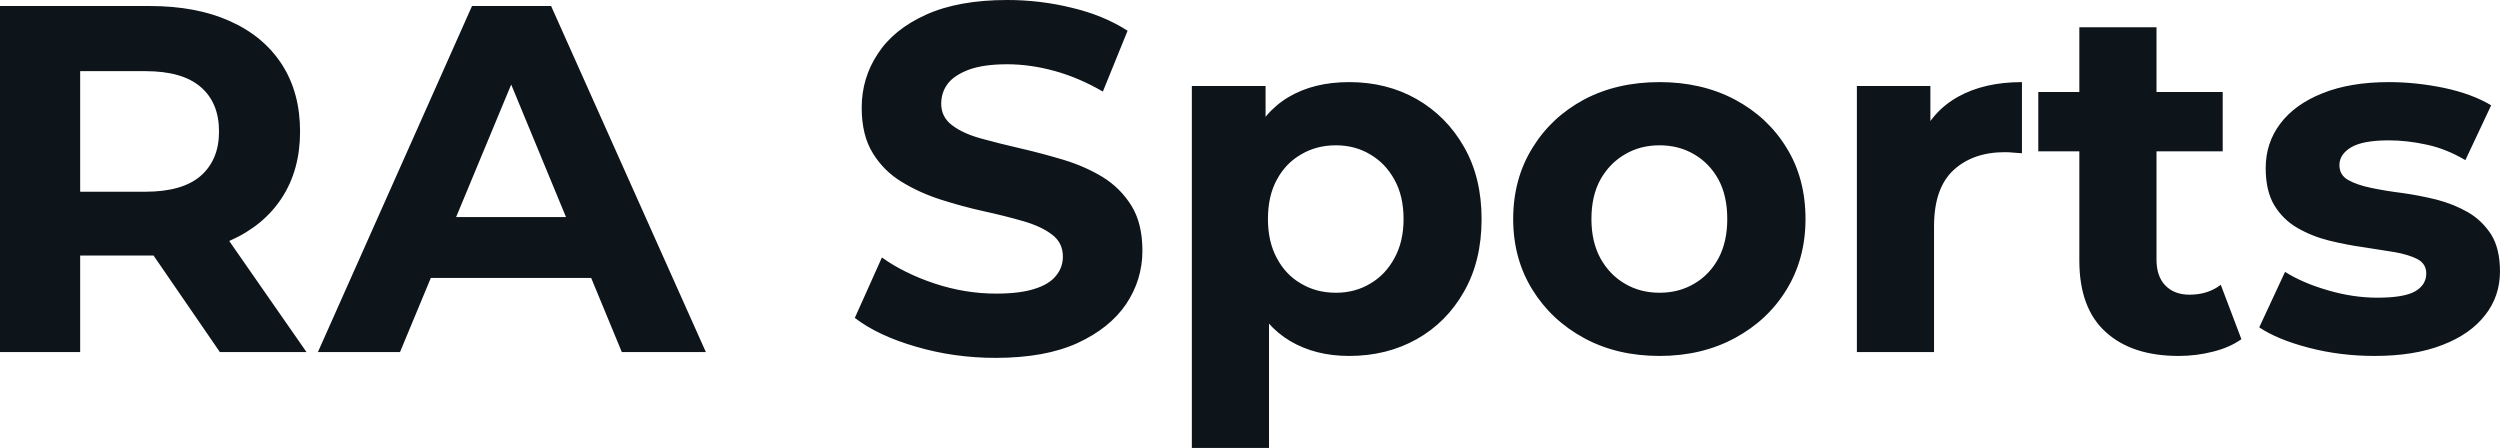 <svg fill="#0d141a" viewBox="0 0 116.311 20.838" height="100%" width="100%" xmlns="http://www.w3.org/2000/svg"><path preserveAspectRatio="none" d="M3.73 16.38L0 16.38L0 0.28L6.97 0.28Q9.13 0.28 10.69 0.98Q12.26 1.68 13.11 2.99Q13.96 4.30 13.96 6.12L13.96 6.12Q13.96 7.91 13.11 9.21Q12.26 10.51 10.69 11.20Q9.13 11.89 6.97 11.89L6.97 11.89L2.07 11.89L3.73 10.26L3.73 16.38ZM14.26 16.38L10.23 16.38L6.21 10.53L10.19 10.53L14.26 16.38ZM3.73 1.54L3.73 10.67L2.07 8.92L6.76 8.92Q8.49 8.92 9.34 8.18Q10.19 7.43 10.19 6.12L10.19 6.12Q10.19 4.78 9.34 4.05Q8.49 3.31 6.76 3.31L6.76 3.31L2.07 3.31L3.73 1.54ZM18.61 16.38L14.79 16.38L21.96 0.28L25.64 0.28L32.84 16.38L28.93 16.38L23.05 2.16L24.52 2.16L18.61 16.38ZM28.66 12.93L18.38 12.93L19.37 10.10L27.65 10.10L28.66 12.93ZM46.32 16.65L46.32 16.65Q44.39 16.65 42.62 16.13Q40.85 15.62 39.77 14.79L39.77 14.79L41.03 11.98Q42.07 12.72 43.48 13.19Q44.90 13.66 46.34 13.66L46.34 13.66Q47.45 13.66 48.13 13.44Q48.81 13.23 49.13 12.83Q49.45 12.44 49.45 11.94L49.45 11.94Q49.45 11.29 48.94 10.91Q48.44 10.53 47.61 10.29Q46.78 10.05 45.78 9.83Q44.78 9.61 43.78 9.29Q42.78 8.97 41.95 8.46Q41.12 7.96 40.61 7.13Q40.09 6.30 40.09 5.01L40.09 5.01Q40.09 3.63 40.84 2.50Q41.58 1.36 43.09 0.68Q44.60 0 46.87 0L46.87 0Q48.39 0 49.86 0.36Q51.34 0.71 52.46 1.43L52.46 1.43L51.31 4.26Q50.19 3.61 49.06 3.30Q47.93 2.99 46.85 2.99L46.85 2.99Q45.77 2.99 45.08 3.24Q44.39 3.50 44.09 3.90Q43.79 4.30 43.79 4.83L43.79 4.83Q43.79 5.45 44.30 5.83Q44.80 6.21 45.63 6.44Q46.46 6.67 47.46 6.90Q48.46 7.13 49.46 7.43Q50.46 7.73 51.29 8.23Q52.12 8.74 52.64 9.57Q53.15 10.40 53.15 11.66L53.15 11.66Q53.15 13.02 52.39 14.15Q51.63 15.27 50.13 15.96Q48.62 16.65 46.32 16.65ZM62.77 16.56L62.77 16.56Q61.20 16.56 60.03 15.87Q58.86 15.18 58.20 13.77Q57.55 12.35 57.55 10.19L57.55 10.19Q57.55 8.00 58.17 6.60Q58.79 5.20 59.96 4.51Q61.13 3.82 62.77 3.82L62.77 3.82Q64.52 3.82 65.91 4.61Q67.30 5.41 68.11 6.83Q68.93 8.26 68.93 10.19L68.93 10.19Q68.93 12.14 68.11 13.57Q67.30 15.00 65.91 15.78Q64.52 16.56 62.77 16.56ZM59.04 20.84L55.45 20.84L55.45 4.00L58.88 4.00L58.88 6.53L58.81 10.21L59.04 13.87L59.04 20.84ZM62.15 13.62L62.15 13.62Q63.04 13.62 63.74 13.20Q64.45 12.79 64.87 12.02Q65.30 11.25 65.30 10.19L65.30 10.19Q65.30 9.11 64.87 8.35Q64.45 7.59 63.74 7.18Q63.04 6.76 62.15 6.76L62.15 6.76Q61.25 6.76 60.54 7.18Q59.82 7.59 59.41 8.35Q58.99 9.11 58.99 10.19L58.99 10.19Q58.99 11.25 59.41 12.02Q59.82 12.79 60.54 13.20Q61.25 13.62 62.15 13.62ZM77.21 16.56L77.21 16.56Q75.23 16.56 73.70 15.73Q72.17 14.90 71.29 13.47Q70.40 12.03 70.40 10.19L70.40 10.19Q70.40 8.33 71.29 6.89Q72.17 5.45 73.70 4.63Q75.23 3.82 77.21 3.82L77.21 3.82Q79.17 3.82 80.71 4.63Q82.25 5.45 83.12 6.88Q84.00 8.30 84.00 10.19L84.00 10.19Q84.00 12.03 83.12 13.47Q82.25 14.90 80.71 15.73Q79.17 16.56 77.21 16.56ZM77.21 13.62L77.21 13.62Q78.11 13.62 78.82 13.20Q79.53 12.79 79.95 12.02Q80.36 11.25 80.36 10.19L80.36 10.19Q80.36 9.11 79.95 8.35Q79.53 7.59 78.82 7.18Q78.11 6.76 77.21 6.76L77.21 6.76Q76.31 6.76 75.60 7.18Q74.89 7.59 74.46 8.35Q74.04 9.11 74.04 10.19L74.04 10.19Q74.04 11.25 74.46 12.02Q74.89 12.79 75.60 13.20Q76.31 13.62 77.21 13.62ZM89.98 16.38L86.39 16.38L86.39 4.00L89.81 4.00L89.81 7.50L89.33 6.49Q89.88 5.18 91.10 4.50Q92.32 3.82 94.07 3.82L94.07 3.82L94.07 7.13Q93.84 7.11 93.66 7.10Q93.47 7.08 93.27 7.08L93.27 7.08Q91.79 7.08 90.88 7.92Q89.98 8.76 89.98 10.53L89.98 10.53L89.98 16.38ZM101.36 16.56L101.36 16.56Q99.18 16.56 97.96 15.44Q96.74 14.33 96.74 12.12L96.74 12.12L96.74 1.27L100.33 1.27L100.33 12.08Q100.33 12.86 100.74 13.28Q101.15 13.71 101.87 13.71L101.87 13.71Q102.72 13.71 103.32 13.25L103.32 13.25L104.28 15.78Q103.73 16.17 102.96 16.36Q102.19 16.56 101.36 16.56ZM103.41 7.04L94.83 7.04L94.83 4.28L103.41 4.28L103.41 7.04ZM110.47 16.56L110.47 16.56Q108.88 16.56 107.42 16.18Q105.96 15.80 105.11 15.23L105.11 15.23L106.31 12.65Q107.16 13.18 108.32 13.51Q109.48 13.85 110.61 13.85L110.61 13.85Q111.85 13.85 112.37 13.55Q112.88 13.25 112.88 12.72L112.88 12.72Q112.88 12.28 112.48 12.06Q112.08 11.85 111.41 11.73Q110.74 11.62 109.95 11.50Q109.16 11.39 108.35 11.19Q107.55 10.99 106.88 10.60Q106.21 10.21 105.81 9.55Q105.41 8.88 105.41 7.82L105.41 7.82Q105.41 6.65 106.09 5.75Q106.77 4.85 108.05 4.34Q109.34 3.82 111.14 3.82L111.14 3.82Q112.40 3.82 113.71 4.09Q115.02 4.37 115.90 4.90L115.90 4.90L114.70 7.45Q113.80 6.92 112.90 6.73Q111.99 6.53 111.14 6.53L111.14 6.53Q109.94 6.53 109.39 6.85Q108.84 7.18 108.84 7.68L108.84 7.68Q108.84 8.14 109.24 8.37Q109.64 8.60 110.31 8.74Q110.97 8.88 111.77 8.98Q112.56 9.09 113.37 9.29Q114.17 9.50 114.83 9.88Q115.48 10.26 115.90 10.91Q116.31 11.57 116.31 12.63L116.31 12.63Q116.31 13.78 115.62 14.66Q114.93 15.55 113.63 16.05Q112.33 16.56 110.47 16.56Z"></path></svg>